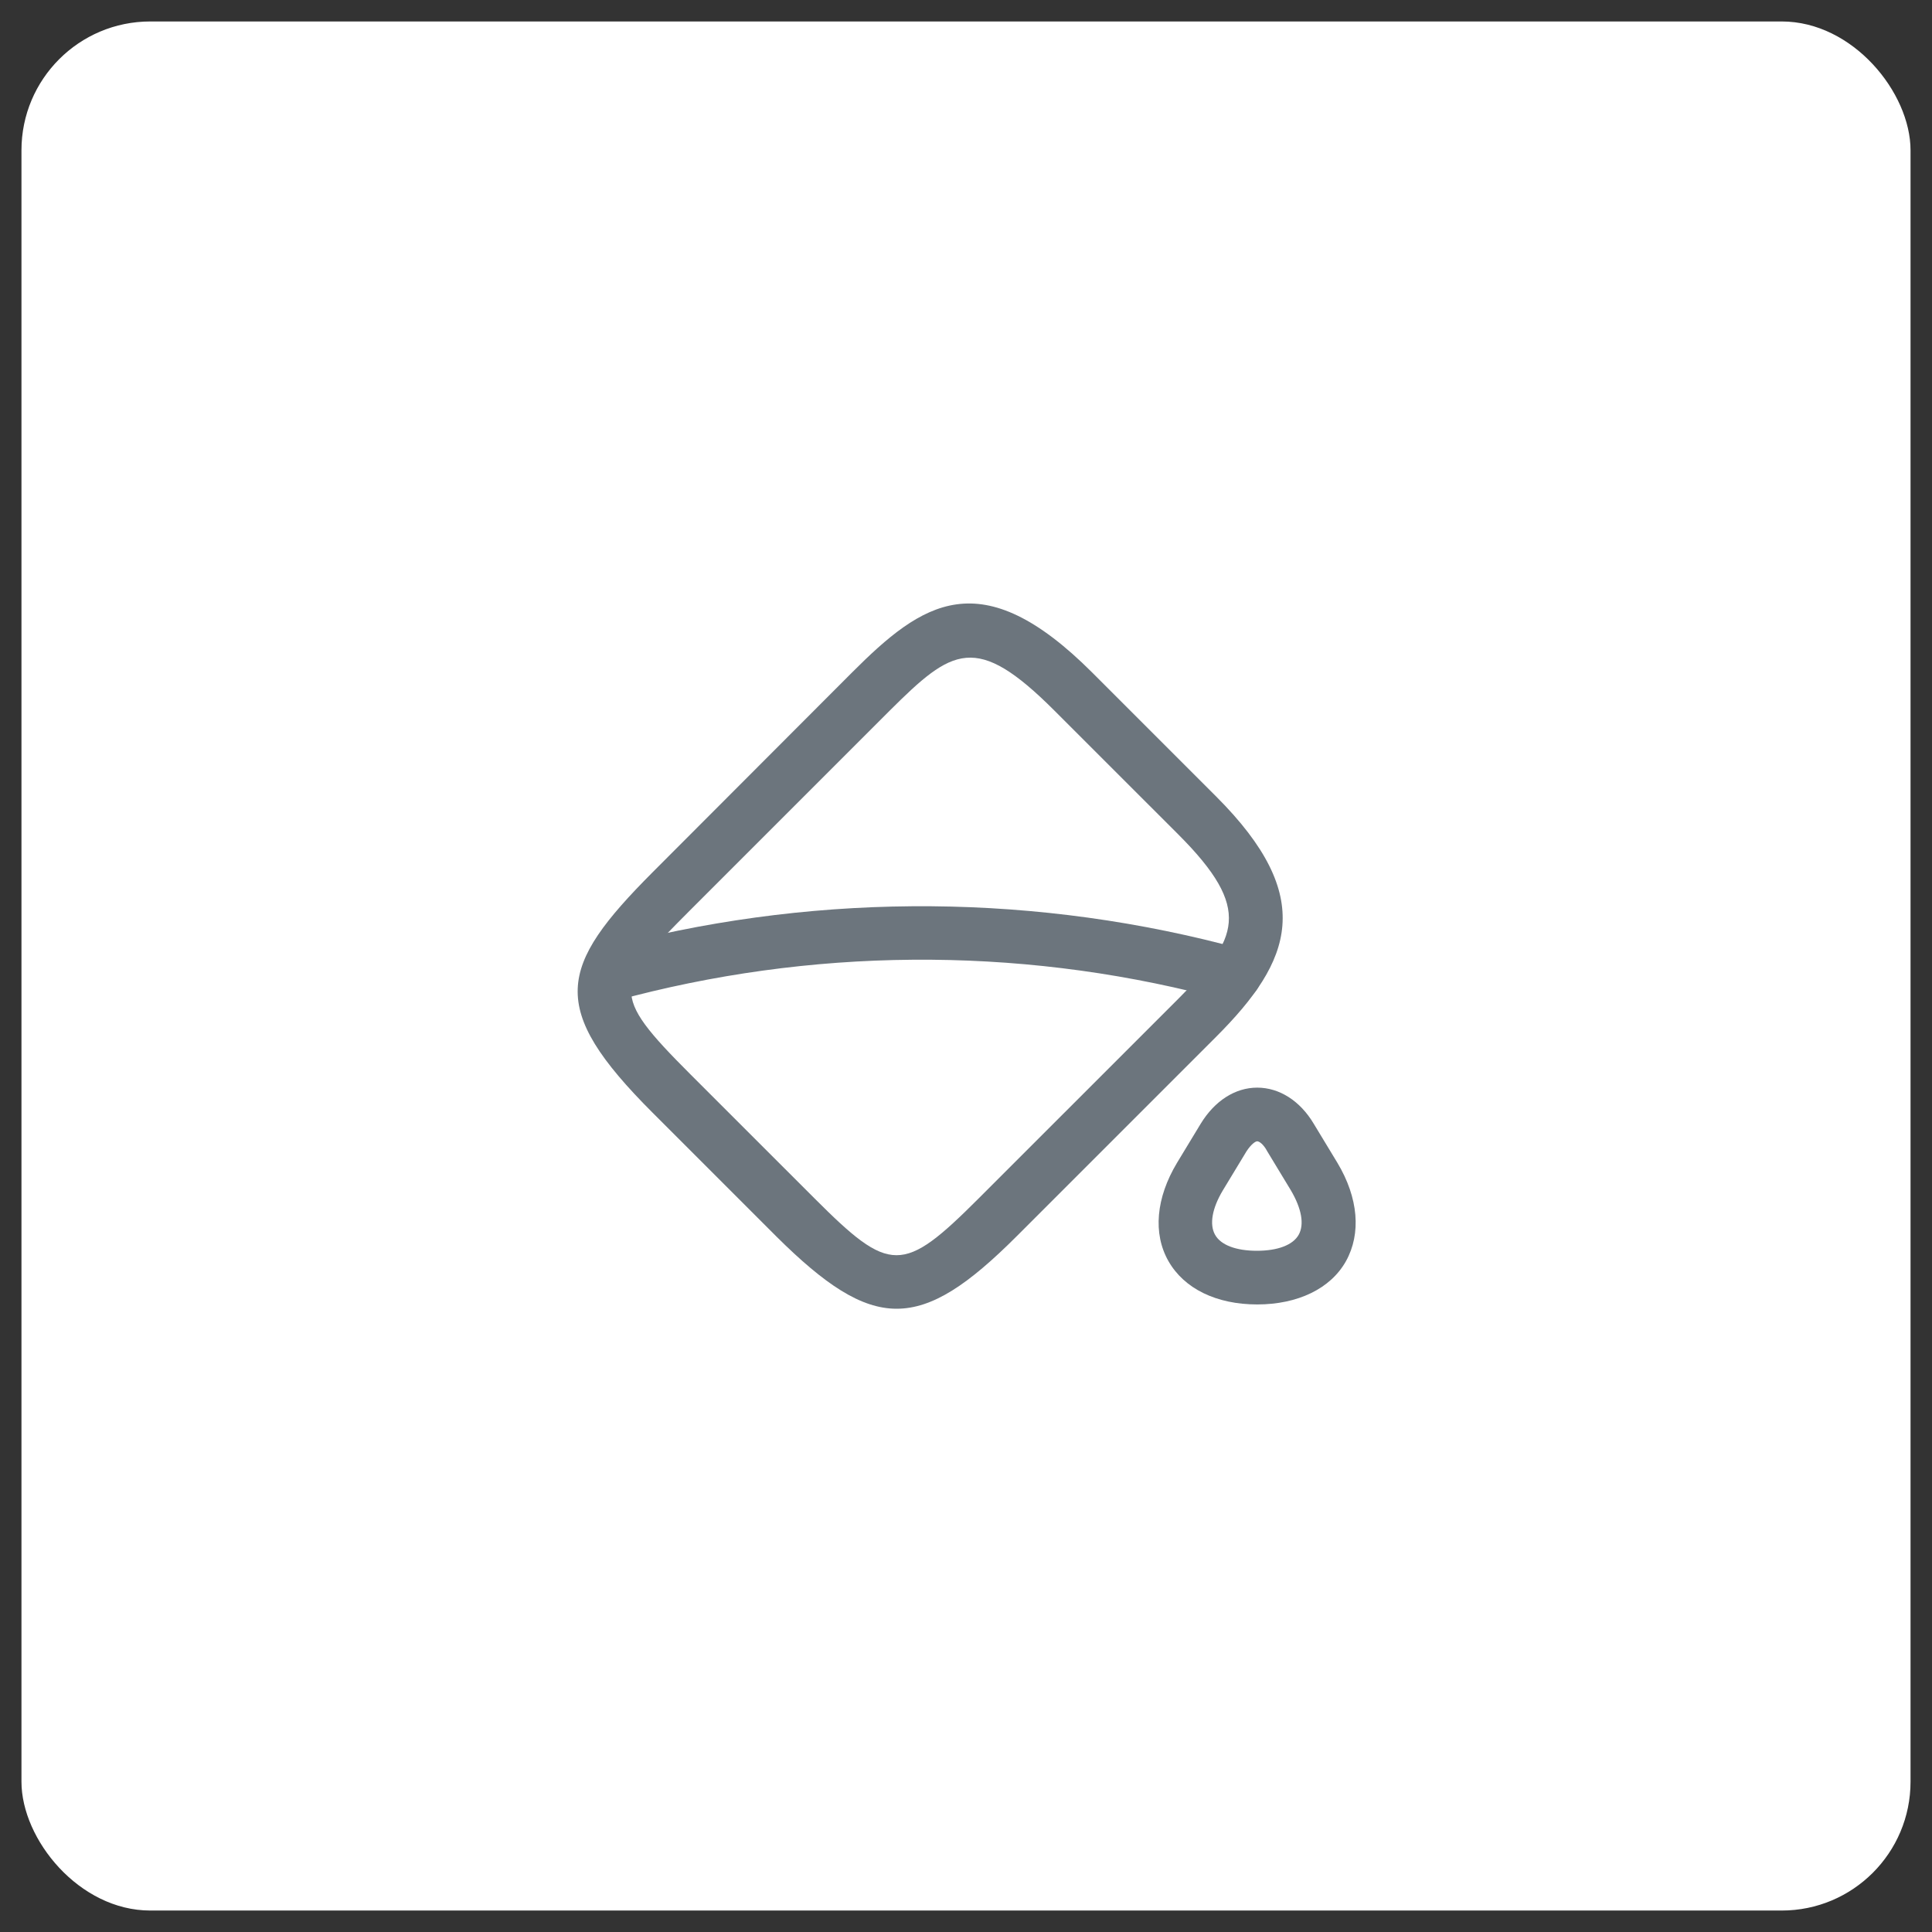 <svg xmlns="http://www.w3.org/2000/svg" width="45" height="45" viewBox="0 0 45 45" fill="none"><rect x="0" y="0" width="45" height="45" fill="#333333" stroke="none"/><rect x="0.5" y="0.5" width="44" height="44" rx="3" fill="white"></rect><path d="M20.883 30.483C20.05 30.483 19.208 29.917 18.083 28.8L15.2 25.917C12.75 23.467 13 22.525 15.2 20.317L19.842 15.667C21.483 14.025 22.842 13.067 25.442 15.667L28.325 18.55C30.667 20.892 30.1 22.375 28.325 24.15L23.683 28.792C22.558 29.917 21.725 30.483 20.883 30.483ZM16.083 25.025L18.967 27.908C20.733 29.675 21.025 29.683 22.8 27.908L27.442 23.267C28.833 21.875 29.192 21.183 27.442 19.433L24.558 16.55C22.733 14.725 22.183 15.1 20.725 16.55L16.083 21.192C14.317 22.967 14.167 23.108 16.083 25.025Z" fill="#6C757D"></path><path d="M29.283 30.383C28.333 30.383 27.583 30.017 27.216 29.375C26.85 28.733 26.925 27.9 27.416 27.083L27.966 26.175C28.291 25.642 28.767 25.333 29.283 25.333C29.8 25.333 30.283 25.642 30.6 26.175L31.15 27.083C31.641 27.9 31.708 28.733 31.35 29.375C30.991 30.017 30.225 30.383 29.283 30.383ZM29.283 26.583C29.241 26.583 29.142 26.65 29.033 26.817L28.483 27.725C28.233 28.142 28.166 28.517 28.3 28.758C28.433 29 28.791 29.133 29.275 29.133C29.758 29.133 30.116 29 30.25 28.758C30.383 28.517 30.317 28.15 30.067 27.725L29.517 26.817C29.425 26.642 29.325 26.583 29.283 26.583Z" fill="#6C757D"></path><path d="M14.167 23.325C13.892 23.325 13.642 23.142 13.567 22.867C13.475 22.533 13.675 22.192 14.008 22.1C18.733 20.817 23.742 20.775 28.492 21.992L28.908 22.1C29.242 22.183 29.442 22.525 29.358 22.858C29.275 23.192 28.933 23.392 28.6 23.308L28.183 23.2C23.642 22.033 18.858 22.075 14.342 23.308C14.275 23.325 14.217 23.325 14.167 23.325Z" fill="#6C757D"></path></svg>
